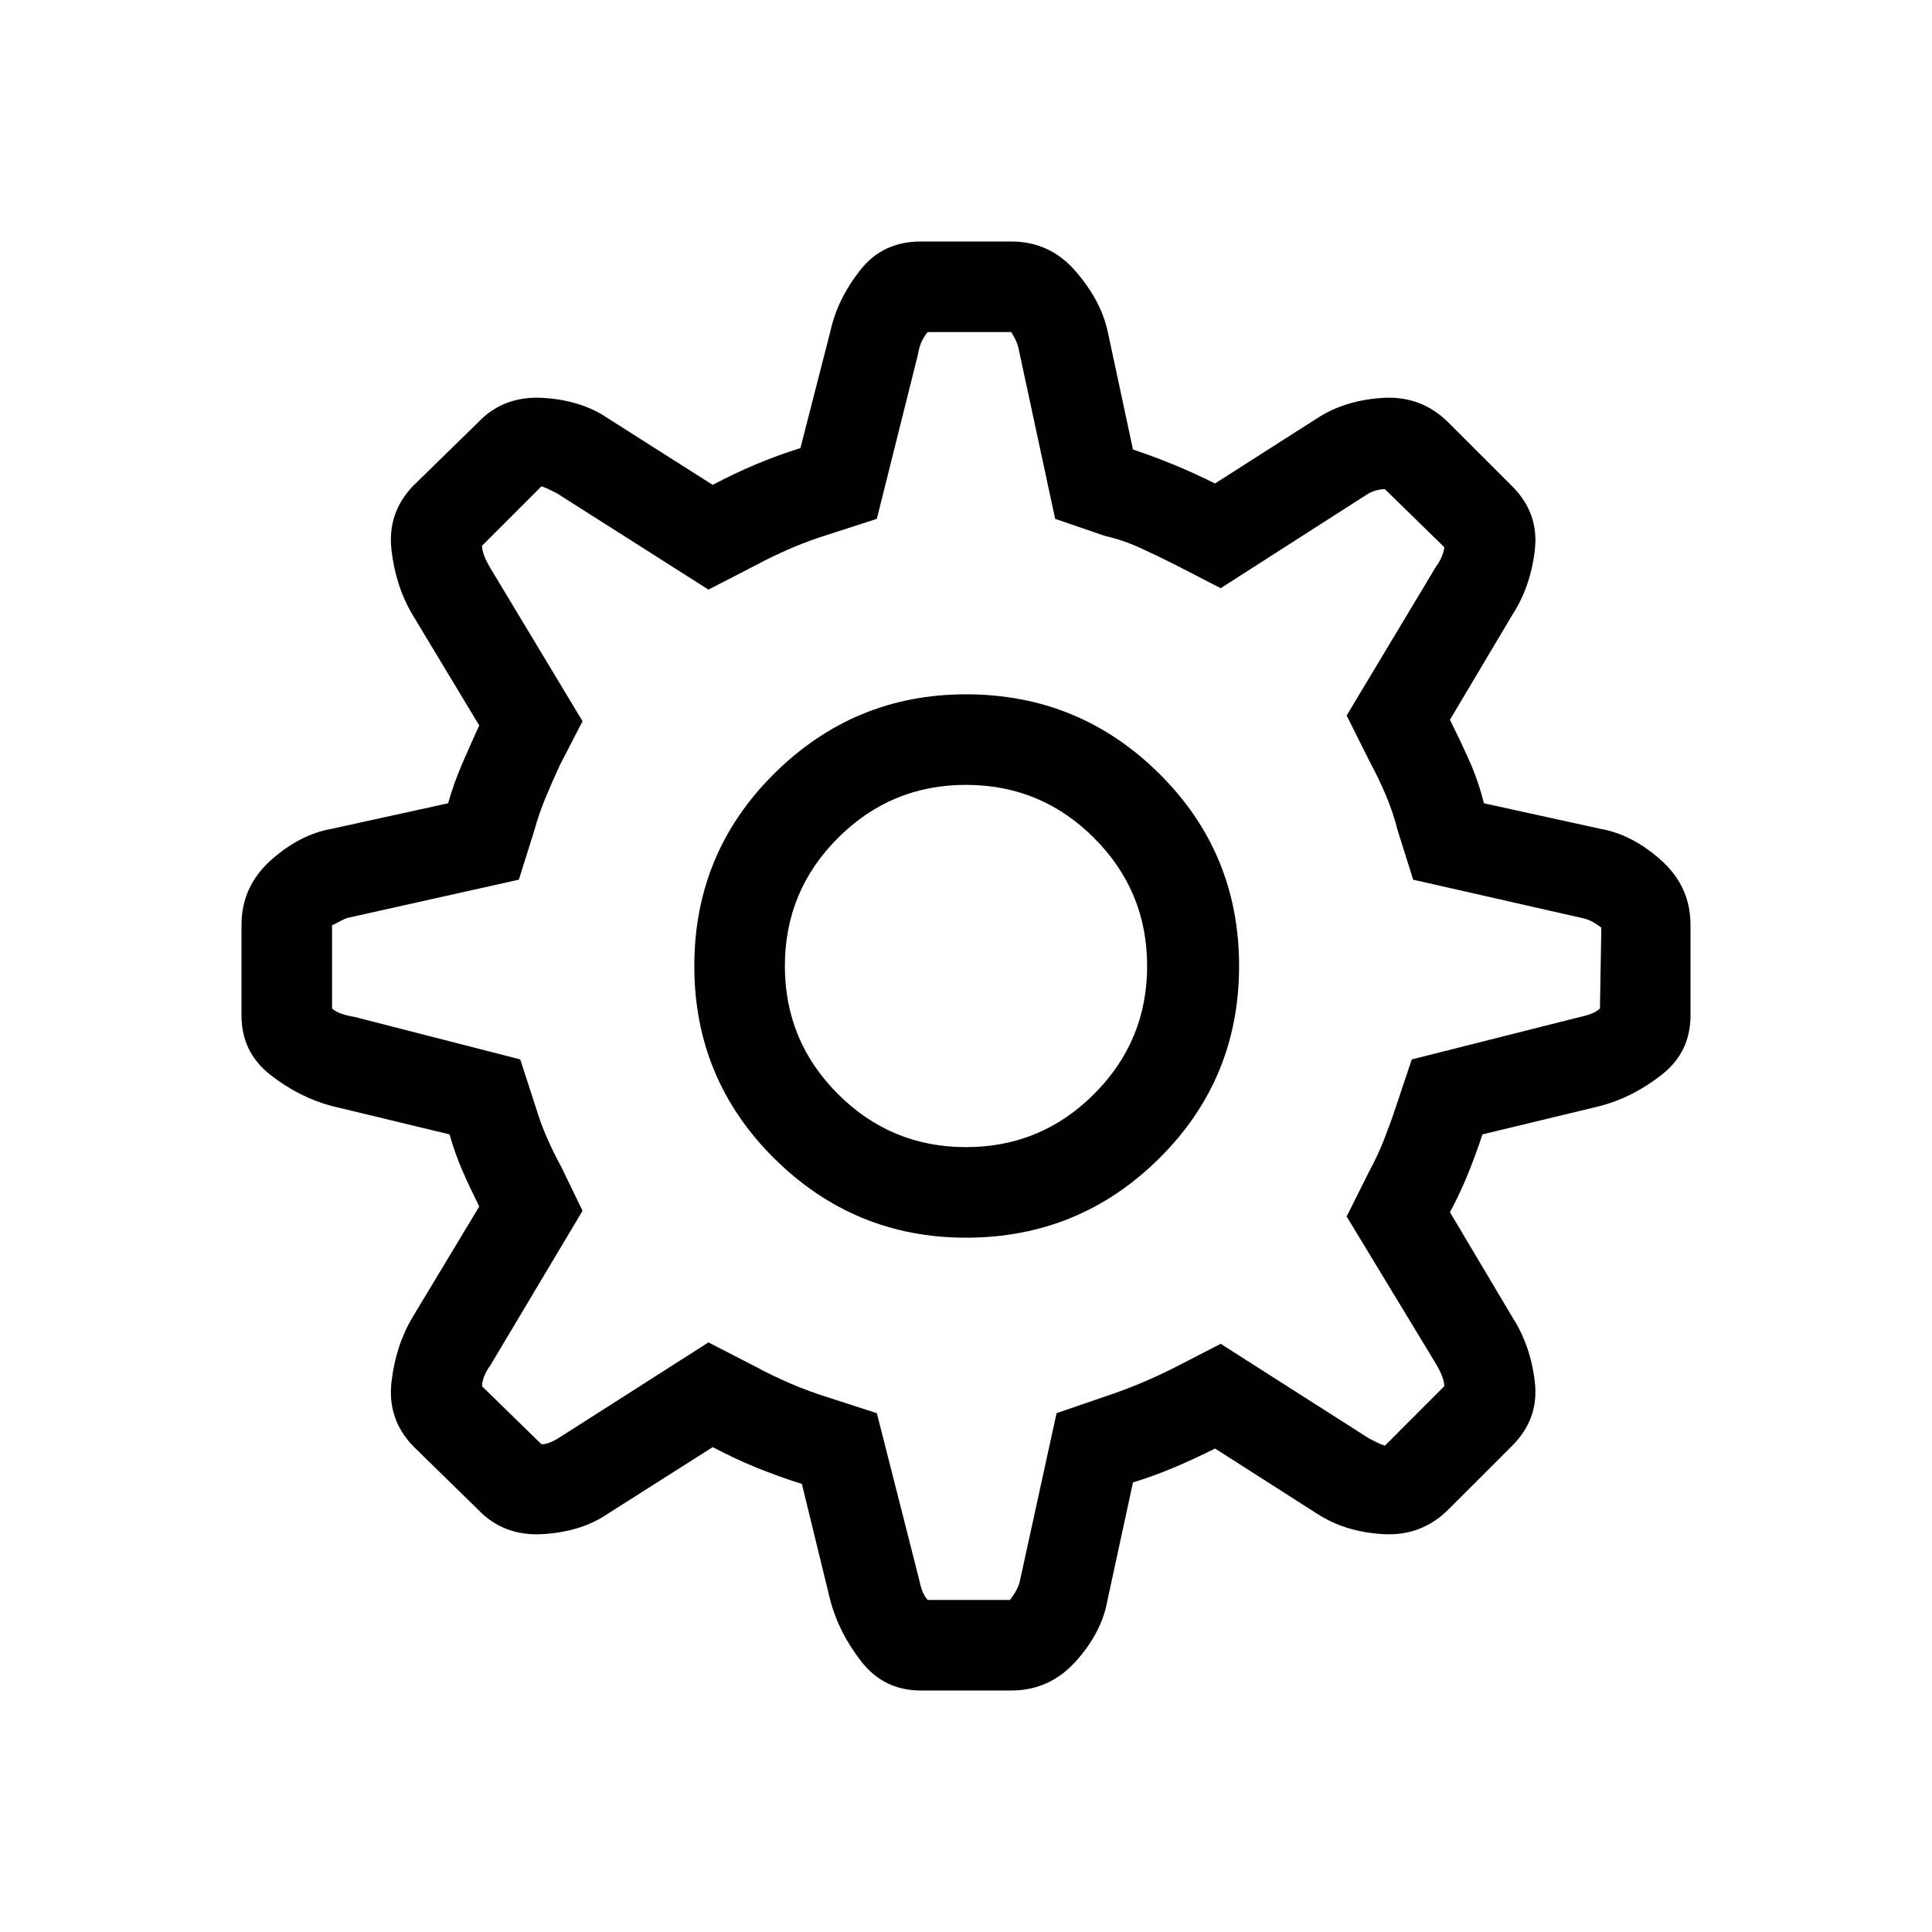 <?xml version="1.0" encoding="utf-8"?>
<svg xmlns="http://www.w3.org/2000/svg" xmlns:xlink="http://www.w3.org/1999/xlink" width="40px" height="40px" viewBox="0 0 40 40" version="1.1">
    
    <title>75236A5A-EFD2-4687-8C62-537E59BA92CB</title>
    <desc>Created with sketchtool.</desc>
    <g id="Asset-Artboard-Page" stroke="none" stroke-width="1" fill="none" fill-rule="evenodd">
        <g id="icon-build">
            <g>
                <rect id="Rectangle" x="0" y="0" width="40" height="40"/>
                <path d="M20.938,35 C21.465,35 21.909,34.8 22.271,34.399 C22.632,33.999 22.852,33.574 22.93,33.125 L23.457,30.693 C23.77,30.596 24.062,30.488 24.336,30.371 C24.609,30.254 24.883,30.127 25.156,29.99 L27.266,31.338 C27.656,31.592 28.115,31.733 28.643,31.763 C29.17,31.792 29.619,31.621 29.99,31.25 L31.309,29.932 C31.68,29.561 31.836,29.121 31.777,28.613 C31.719,28.105 31.562,27.656 31.309,27.266 L30.02,25.098 C30.156,24.844 30.278,24.585 30.386,24.321 C30.493,24.058 30.596,23.779 30.693,23.486 L33.125,22.9 C33.574,22.783 33.999,22.568 34.399,22.256 C34.8,21.943 35,21.533 35,21.025 L35,19.15 C35,18.623 34.8,18.179 34.399,17.817 C33.999,17.456 33.574,17.236 33.125,17.158 L30.723,16.631 C30.645,16.318 30.542,16.021 30.415,15.737 C30.288,15.454 30.156,15.176 30.02,14.902 L31.309,12.734 C31.562,12.344 31.719,11.895 31.777,11.387 C31.836,10.879 31.68,10.439 31.309,10.068 L29.99,8.75 C29.619,8.379 29.17,8.208 28.643,8.237 C28.115,8.267 27.656,8.408 27.266,8.662 L25.156,10.01 C24.883,9.873 24.604,9.746 24.321,9.629 C24.038,9.512 23.75,9.404 23.457,9.307 L22.93,6.846 C22.832,6.416 22.607,6.001 22.256,5.601 C21.904,5.2 21.465,5 20.938,5 L19.062,5 C18.535,5 18.115,5.2 17.803,5.601 C17.49,6.001 17.285,6.426 17.188,6.875 L16.572,9.277 C16.26,9.375 15.952,9.487 15.649,9.614 C15.347,9.741 15.049,9.883 14.756,10.039 L12.588,8.662 C12.217,8.408 11.763,8.267 11.226,8.237 C10.688,8.208 10.244,8.379 9.893,8.75 L8.545,10.068 C8.193,10.439 8.047,10.879 8.105,11.387 C8.164,11.895 8.311,12.344 8.545,12.734 L9.922,15.02 C9.805,15.273 9.688,15.537 9.57,15.811 C9.453,16.084 9.355,16.357 9.277,16.631 L6.875,17.158 C6.426,17.236 6.001,17.456 5.601,17.817 C5.2,18.179 5,18.623 5,19.15 L5,21.025 C5,21.533 5.2,21.943 5.601,22.256 C6.001,22.568 6.426,22.783 6.875,22.9 L9.307,23.486 C9.385,23.76 9.478,24.019 9.585,24.263 C9.692,24.507 9.805,24.746 9.922,24.98 L8.545,27.266 C8.311,27.656 8.164,28.105 8.105,28.613 C8.047,29.121 8.193,29.561 8.545,29.932 L9.893,31.25 C10.244,31.621 10.688,31.792 11.226,31.763 C11.763,31.733 12.217,31.592 12.588,31.338 L14.756,29.961 C15.049,30.117 15.352,30.259 15.664,30.386 C15.977,30.513 16.289,30.625 16.602,30.723 L17.188,33.125 C17.305,33.574 17.52,33.999 17.832,34.399 C18.145,34.8 18.555,35 19.062,35 L20.938,35 Z M20.908,33.125 L19.209,33.125 C19.17,33.086 19.136,33.032 19.106,32.964 C19.077,32.896 19.053,32.812 19.033,32.715 L18.154,29.258 L17.158,28.936 C16.904,28.857 16.65,28.765 16.396,28.657 C16.143,28.55 15.889,28.428 15.635,28.291 L14.668,27.793 L11.592,29.756 C11.533,29.795 11.47,29.829 11.401,29.858 C11.333,29.888 11.27,29.902 11.211,29.902 L9.98,28.701 C9.98,28.643 9.995,28.574 10.024,28.496 C10.054,28.418 10.098,28.34 10.156,28.262 L12.061,25.068 L11.621,24.16 C11.504,23.945 11.401,23.735 11.313,23.53 C11.226,23.325 11.152,23.125 11.094,22.93 L10.771,21.934 L7.344,21.055 C7.227,21.035 7.129,21.011 7.051,20.981 C6.973,20.952 6.914,20.918 6.875,20.879 L6.875,19.15 L6.875,19.15 C6.895,19.15 6.938,19.131 7.007,19.092 C7.075,19.053 7.139,19.023 7.197,19.004 L10.742,18.213 L11.064,17.188 C11.123,16.973 11.196,16.758 11.284,16.543 C11.372,16.328 11.475,16.094 11.592,15.84 L12.061,14.932 L10.156,11.768 C10.098,11.67 10.054,11.582 10.024,11.504 C9.995,11.426 9.98,11.357 9.98,11.299 L11.211,10.068 C11.27,10.088 11.328,10.112 11.387,10.142 C11.445,10.171 11.494,10.195 11.533,10.215 L14.668,12.207 L15.635,11.709 C15.889,11.572 16.143,11.45 16.396,11.343 C16.65,11.235 16.904,11.143 17.158,11.064 L18.154,10.742 L19.004,7.344 C19.023,7.227 19.053,7.129 19.092,7.051 C19.131,6.973 19.17,6.914 19.209,6.875 L20.938,6.875 C20.938,6.875 20.957,6.909 20.996,6.978 C21.035,7.046 21.064,7.119 21.084,7.197 L21.846,10.742 L22.871,11.094 C23.125,11.152 23.369,11.235 23.604,11.343 C23.838,11.45 24.072,11.562 24.307,11.68 L25.273,12.178 L28.291,10.244 C28.35,10.205 28.413,10.176 28.481,10.156 C28.55,10.137 28.613,10.127 28.672,10.127 L29.902,11.328 C29.902,11.367 29.888,11.426 29.858,11.504 C29.829,11.582 29.785,11.66 29.727,11.738 L27.881,14.814 L28.35,15.752 C28.486,16.006 28.604,16.25 28.701,16.484 C28.799,16.719 28.877,16.953 28.936,17.188 L29.258,18.213 L32.744,19.004 C32.842,19.023 32.93,19.058 33.008,19.106 C33.086,19.155 33.135,19.189 33.154,19.209 L33.125,20.879 C33.086,20.918 33.032,20.952 32.964,20.981 C32.896,21.011 32.812,21.035 32.715,21.055 L29.229,21.934 L28.906,22.9 C28.828,23.135 28.745,23.364 28.657,23.589 C28.569,23.813 28.467,24.033 28.35,24.248 L27.881,25.186 L29.727,28.232 C29.785,28.33 29.829,28.418 29.858,28.496 C29.888,28.574 29.902,28.643 29.902,28.701 L28.672,29.932 C28.613,29.912 28.555,29.888 28.496,29.858 C28.438,29.829 28.389,29.805 28.35,29.785 L25.273,27.822 L24.307,28.32 C24.072,28.438 23.838,28.545 23.604,28.643 C23.369,28.74 23.135,28.828 22.9,28.906 L21.875,29.258 L21.113,32.744 C21.094,32.822 21.06,32.9 21.011,32.979 C20.962,33.057 20.928,33.105 20.908,33.125 Z M20,25.625 C21.562,25.625 22.896,25.078 23.999,23.984 C25.103,22.891 25.654,21.562 25.654,20 C25.654,18.438 25.103,17.109 23.999,16.016 C22.896,14.922 21.562,14.375 20,14.375 C18.457,14.375 17.134,14.922 16.03,16.016 C14.927,17.109 14.375,18.438 14.375,20 C14.375,21.562 14.927,22.891 16.03,23.984 C17.134,25.078 18.457,25.625 20,25.625 Z M20,23.75 C18.965,23.75 18.081,23.384 17.349,22.651 C16.616,21.919 16.25,21.035 16.25,20 C16.25,18.965 16.616,18.081 17.349,17.349 C18.081,16.616 18.965,16.25 20,16.25 C21.035,16.25 21.919,16.616 22.651,17.349 C23.384,18.081 23.75,18.965 23.75,20 C23.75,21.035 23.384,21.919 22.651,22.651 C21.919,23.384 21.035,23.75 20,23.75 Z" id="shape" fill="#000000" fill-rule="nonzero"/>
            </g>
        </g>
    </g>
</svg>